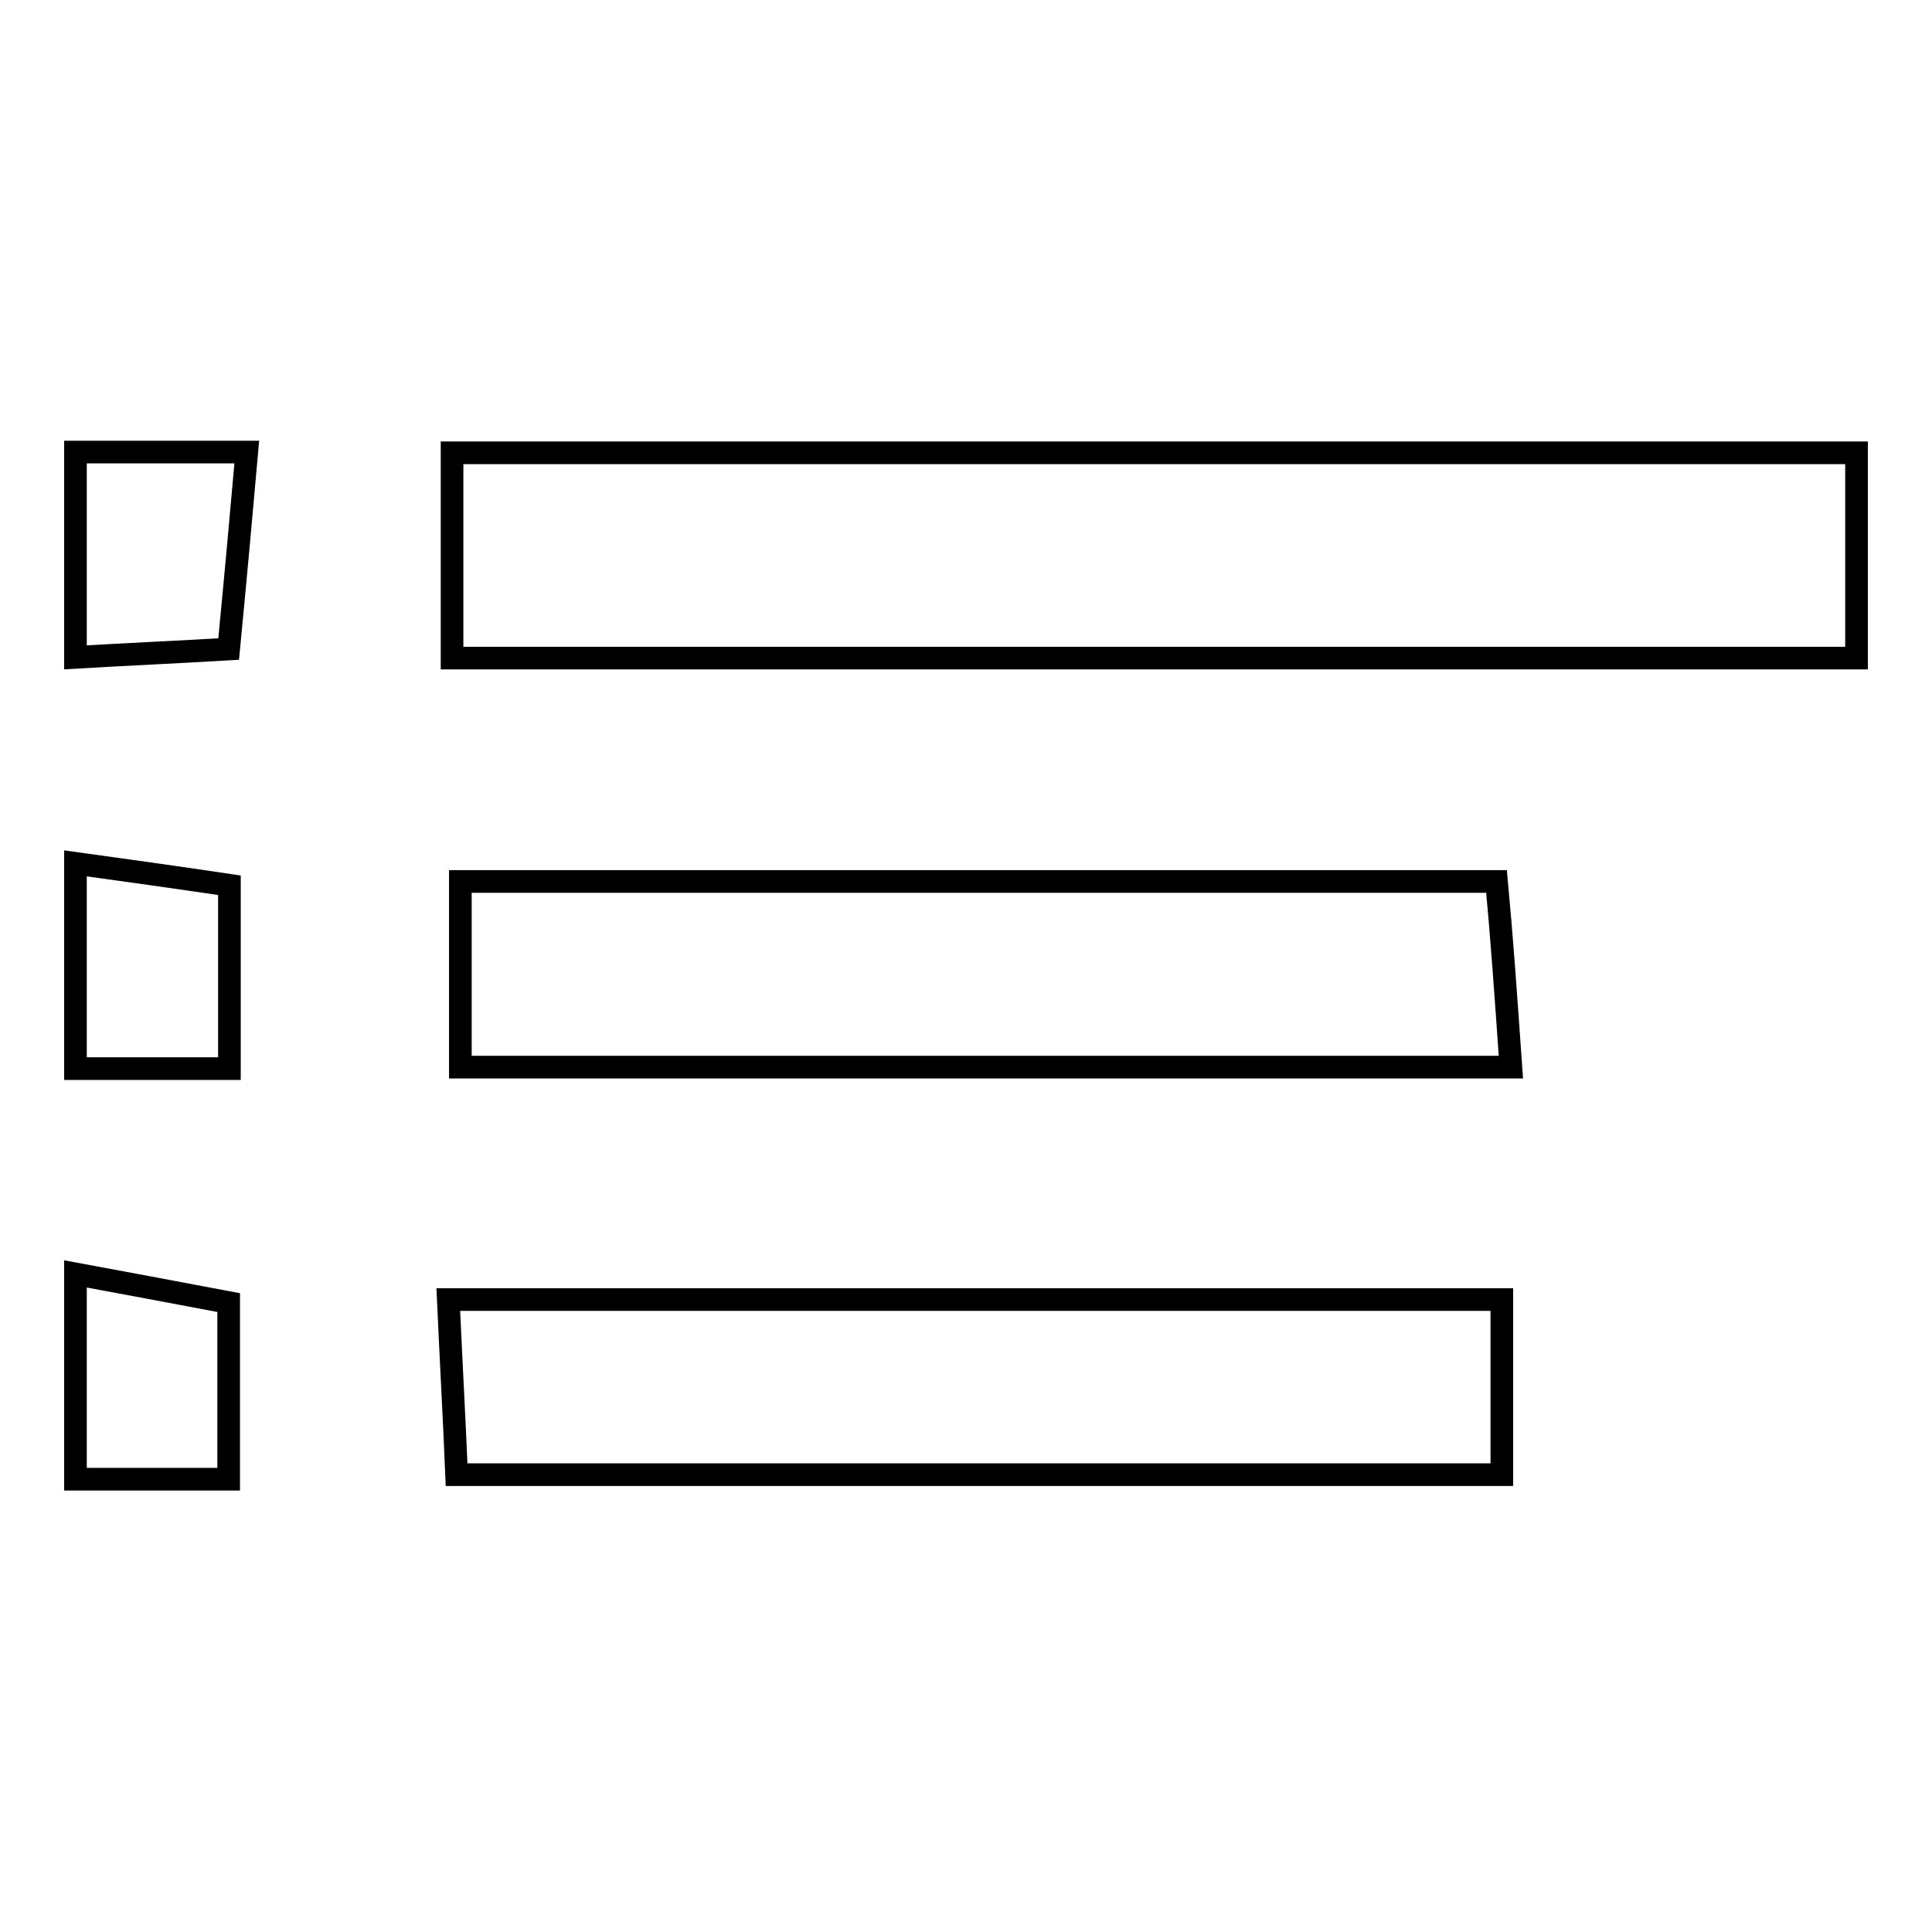 <?xml version="1.0" encoding="utf-8"?>
<!-- Svg Vector Icons : http://www.onlinewebfonts.com/icon -->
<!DOCTYPE svg PUBLIC "-//W3C//DTD SVG 1.1//EN" "http://www.w3.org/Graphics/SVG/1.1/DTD/svg11.dtd">
<svg version="1.1" xmlns="http://www.w3.org/2000/svg" xmlns:xlink="http://www.w3.org/1999/xlink" x="0px" y="0px" viewBox="0 0 256 256" enable-background="new 0 0 256 256" xml:space="preserve">
<g><g><path stroke-width="3" fill-opacity="0" stroke="#000000"  d="M246,87.2c-61,0-122,0-186.1,0c0-10,0-18.6,0-27.2c62,0,124,0,186.1,0C246,69,246,78.1,246,87.2z"/><path stroke-width="3" fill-opacity="0" stroke="#000000"  d="M32.7,59.9C32,67.8,31.3,75.6,30.3,86c-6.7,0.4-13.5,0.7-20.3,1.1c0-8.7,0-17.4,0-27.2C17.6,59.9,25.1,59.9,32.7,59.9L32.7,59.9z"/><path stroke-width="3" fill-opacity="0" stroke="#000000"  d="M10,114.4c6.5,0.9,13,1.8,20.4,2.9c0,8.1,0,15.2,0,24.3c-7.5,0-13.9,0-20.4,0C10,132.6,10,123.5,10,114.4L10,114.4z"/><path stroke-width="3" fill-opacity="0" stroke="#000000"  d="M10,168.8c6.5,1.2,12.9,2.4,20.3,3.8c0,7.7,0,14.8,0,23.4c-7.5,0-13.9,0-20.3,0C10,187,10,177.9,10,168.8L10,168.8z"/><path stroke-width="3" fill-opacity="0" stroke="#000000"  d="M200.2,141.4c-47.7,0-92.5,0-139.2,0c0-8.4,0-15.9,0-24.6c46,0,90.8,0,137.3,0C199,124.3,199.5,131.4,200.2,141.4L200.2,141.4z"/><path stroke-width="3" fill-opacity="0" stroke="#000000"  d="M199,172.2c0,7.7,0,14.3,0,23.2c-45.4,0-90.9,0-138.5,0c-0.3-7.3-0.7-14.4-1.1-23.2C106.9,172.2,152.5,172.2,199,172.2L199,172.2z"/></g></g>
</svg>